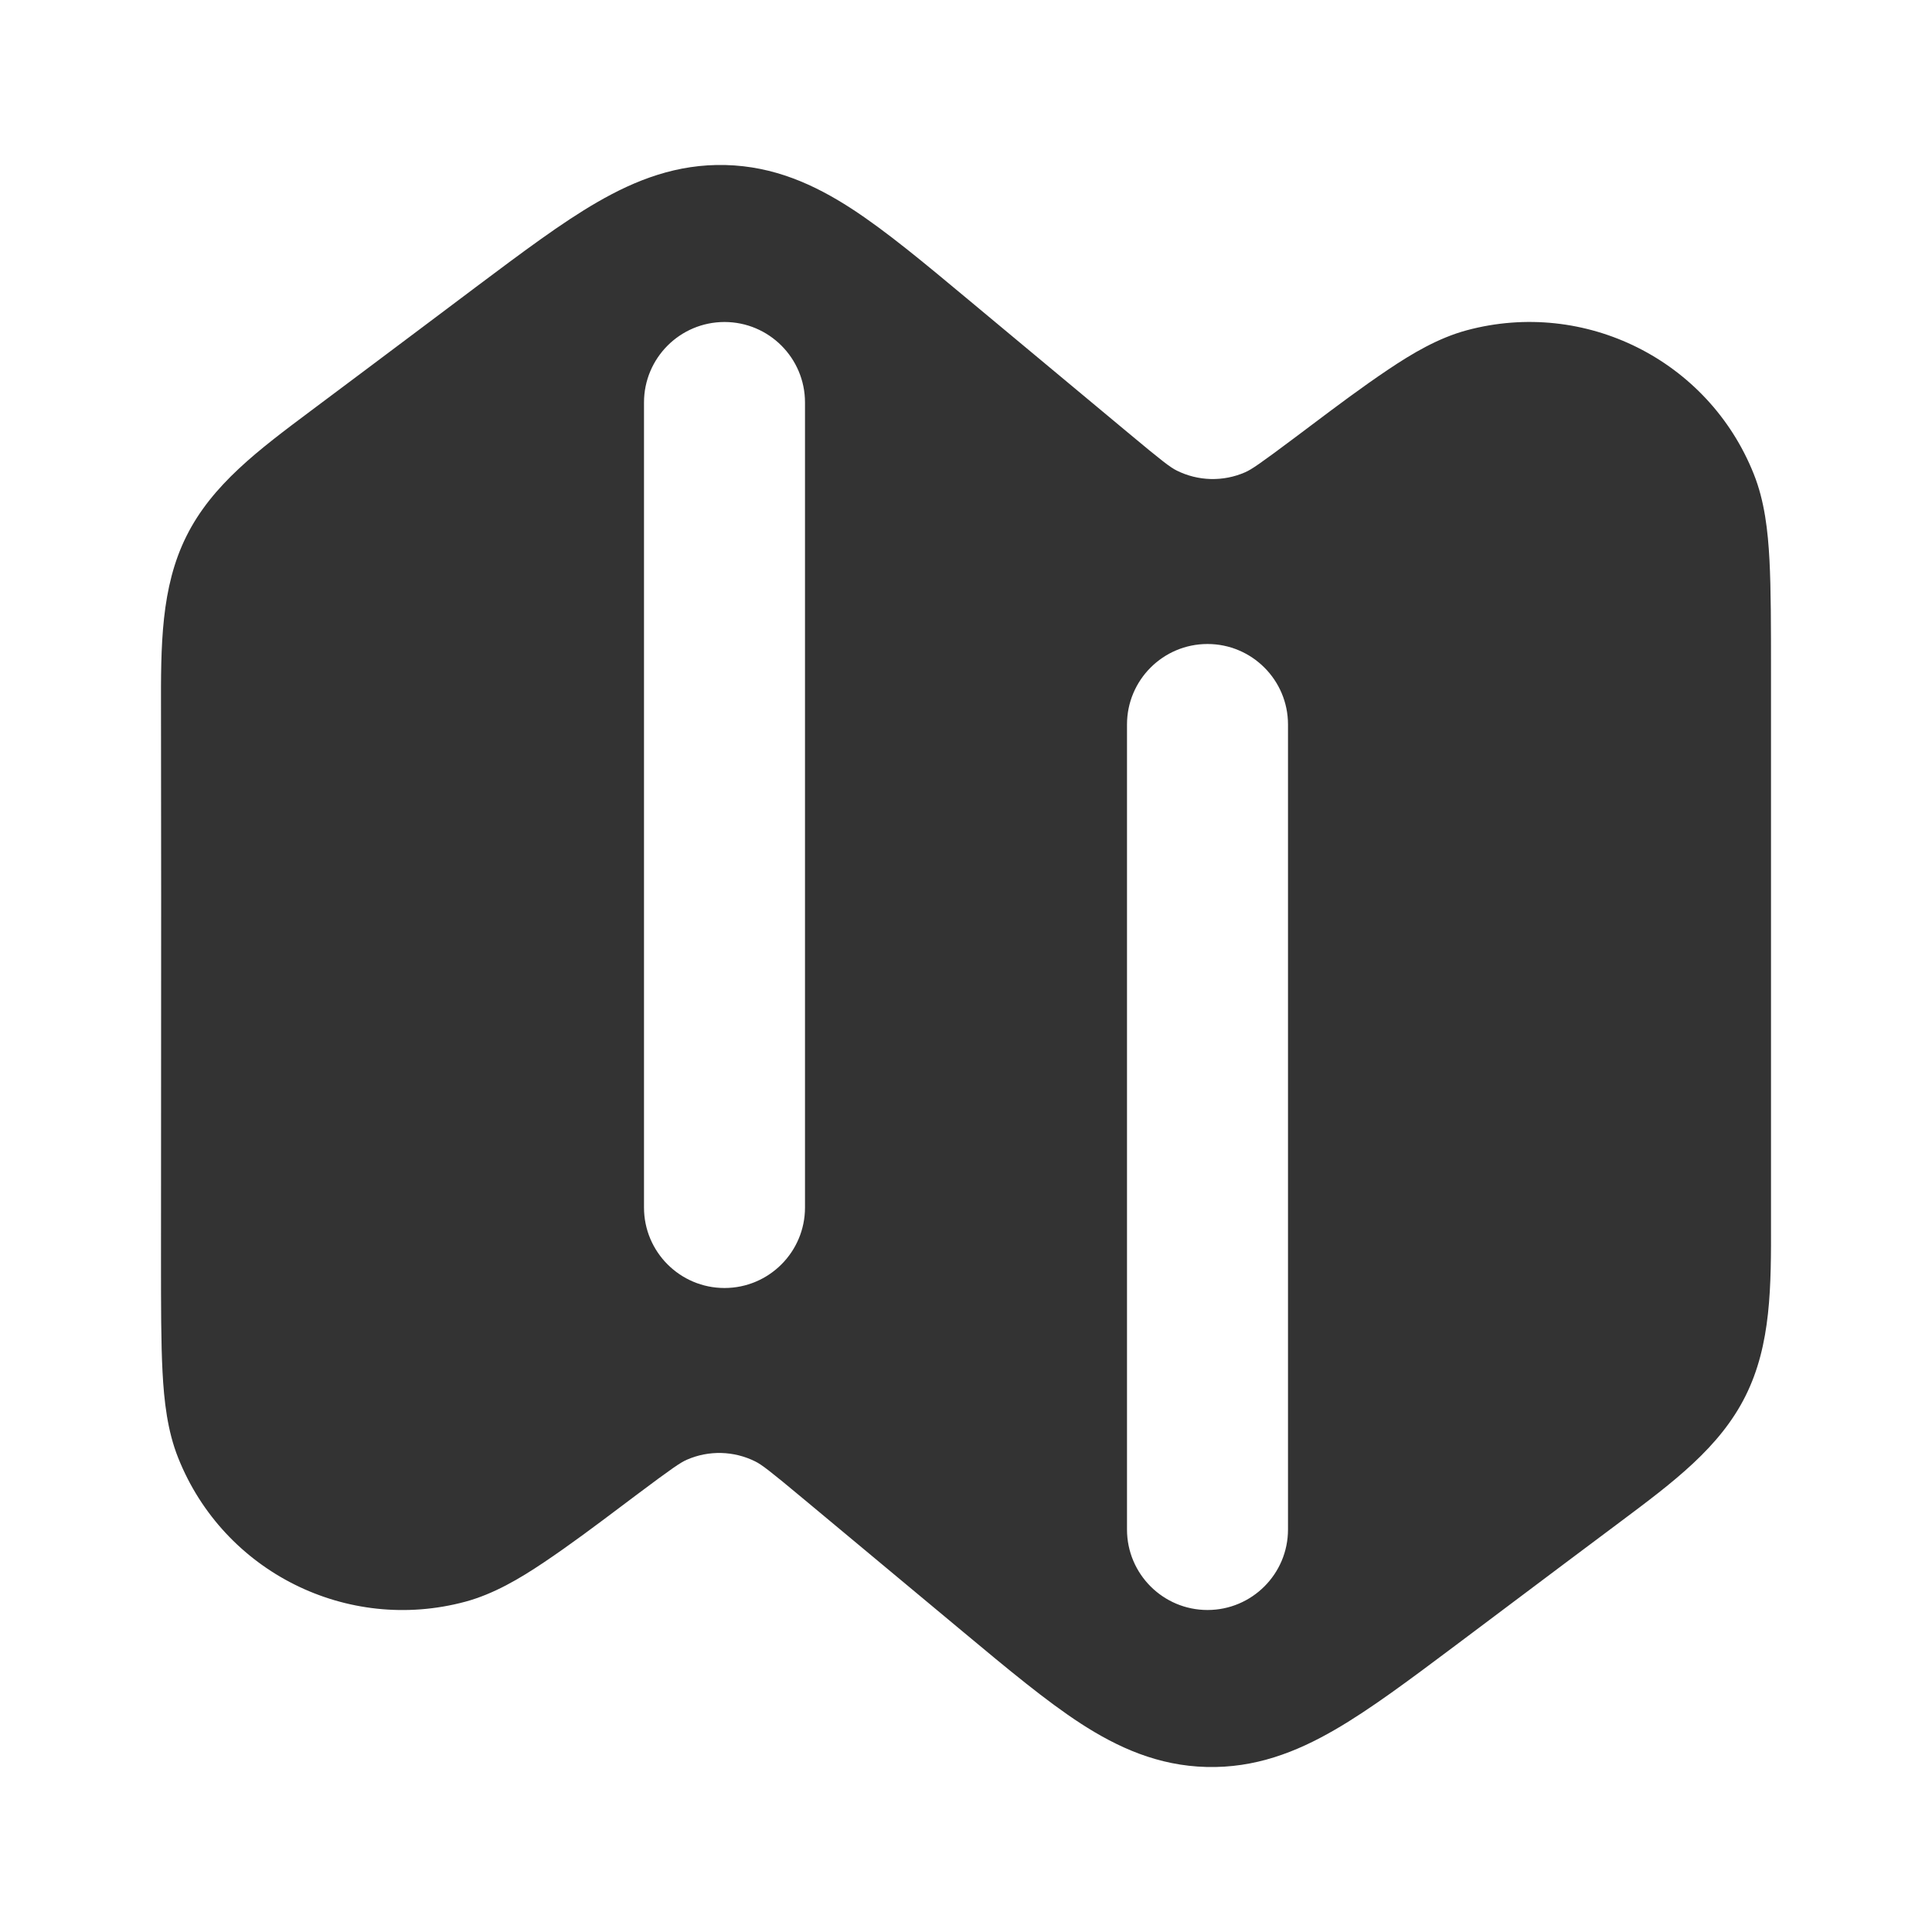 <svg width="800px" height="800px" viewBox="0 0 24 24" fill="none" xmlns="http://www.w3.org/2000/svg">
    <path fill-rule="evenodd" clip-rule="evenodd" d="M7.422 2.51C7.9 2.234 8.412 2.035 9.012 2.05C9.612 2.065 10.112 2.29 10.575 2.59C11.005 2.869 11.481 3.266 12.027 3.721L14.008 5.371C14.444 5.735 14.539 5.806 14.617 5.845C14.883 5.978 15.195 5.986 15.467 5.867C15.547 5.832 15.645 5.766 16.1 5.425L16.277 5.292C16.596 5.052 16.915 4.812 17.246 4.59C17.545 4.389 17.868 4.198 18.22 4.103C19.689 3.708 21.221 4.474 21.785 5.886C21.921 6.224 21.962 6.597 21.981 6.957C22 7.322 22 7.784 22 8.346V15L22 15.168C22.002 15.98 22.003 16.702 21.683 17.342C21.364 17.981 20.785 18.413 20.134 18.9C19.668 19.248 19.202 19.598 18.736 19.948L18.086 20.436L18.086 20.436L18.086 20.436C17.517 20.862 17.021 21.235 16.578 21.49C16.1 21.767 15.589 21.965 14.989 21.95C14.388 21.935 13.888 21.71 13.425 21.41C12.996 21.131 12.519 20.734 11.973 20.279L11.973 20.279L9.992 18.629C9.556 18.265 9.461 18.194 9.383 18.155C9.117 18.022 8.805 18.014 8.533 18.133C8.453 18.168 8.355 18.234 7.9 18.575L7.723 18.708L7.723 18.708C7.404 18.948 7.085 19.188 6.754 19.41C6.455 19.611 6.132 19.802 5.78 19.897C4.311 20.292 2.779 19.526 2.215 18.114C2.079 17.776 2.038 17.403 2.019 17.043C2 16.678 2 16.216 2 15.654C2 14.909 2 14.163 2.001 13.418C2.002 11.89 2.003 10.361 2 8.832C1.998 8.02 1.997 7.298 2.317 6.658C2.636 6.019 3.215 5.587 3.866 5.1L3.866 5.1C4.323 4.759 4.778 4.417 5.234 4.075L5.234 4.075L5.869 3.598L5.914 3.564C6.483 3.138 6.979 2.765 7.422 2.51ZM15 8C15.552 8 16 8.448 16 9V19C16 19.552 15.552 20 15 20C14.448 20 14 19.552 14 19V9C14 8.448 14.448 8 15 8ZM10 5C10 4.448 9.552 4 9 4C8.448 4 8 4.448 8 5V15C8 15.552 8.448 16 9 16C9.552 16 10 15.552 10 15V5Z" fill="#333333"></path>
</svg>